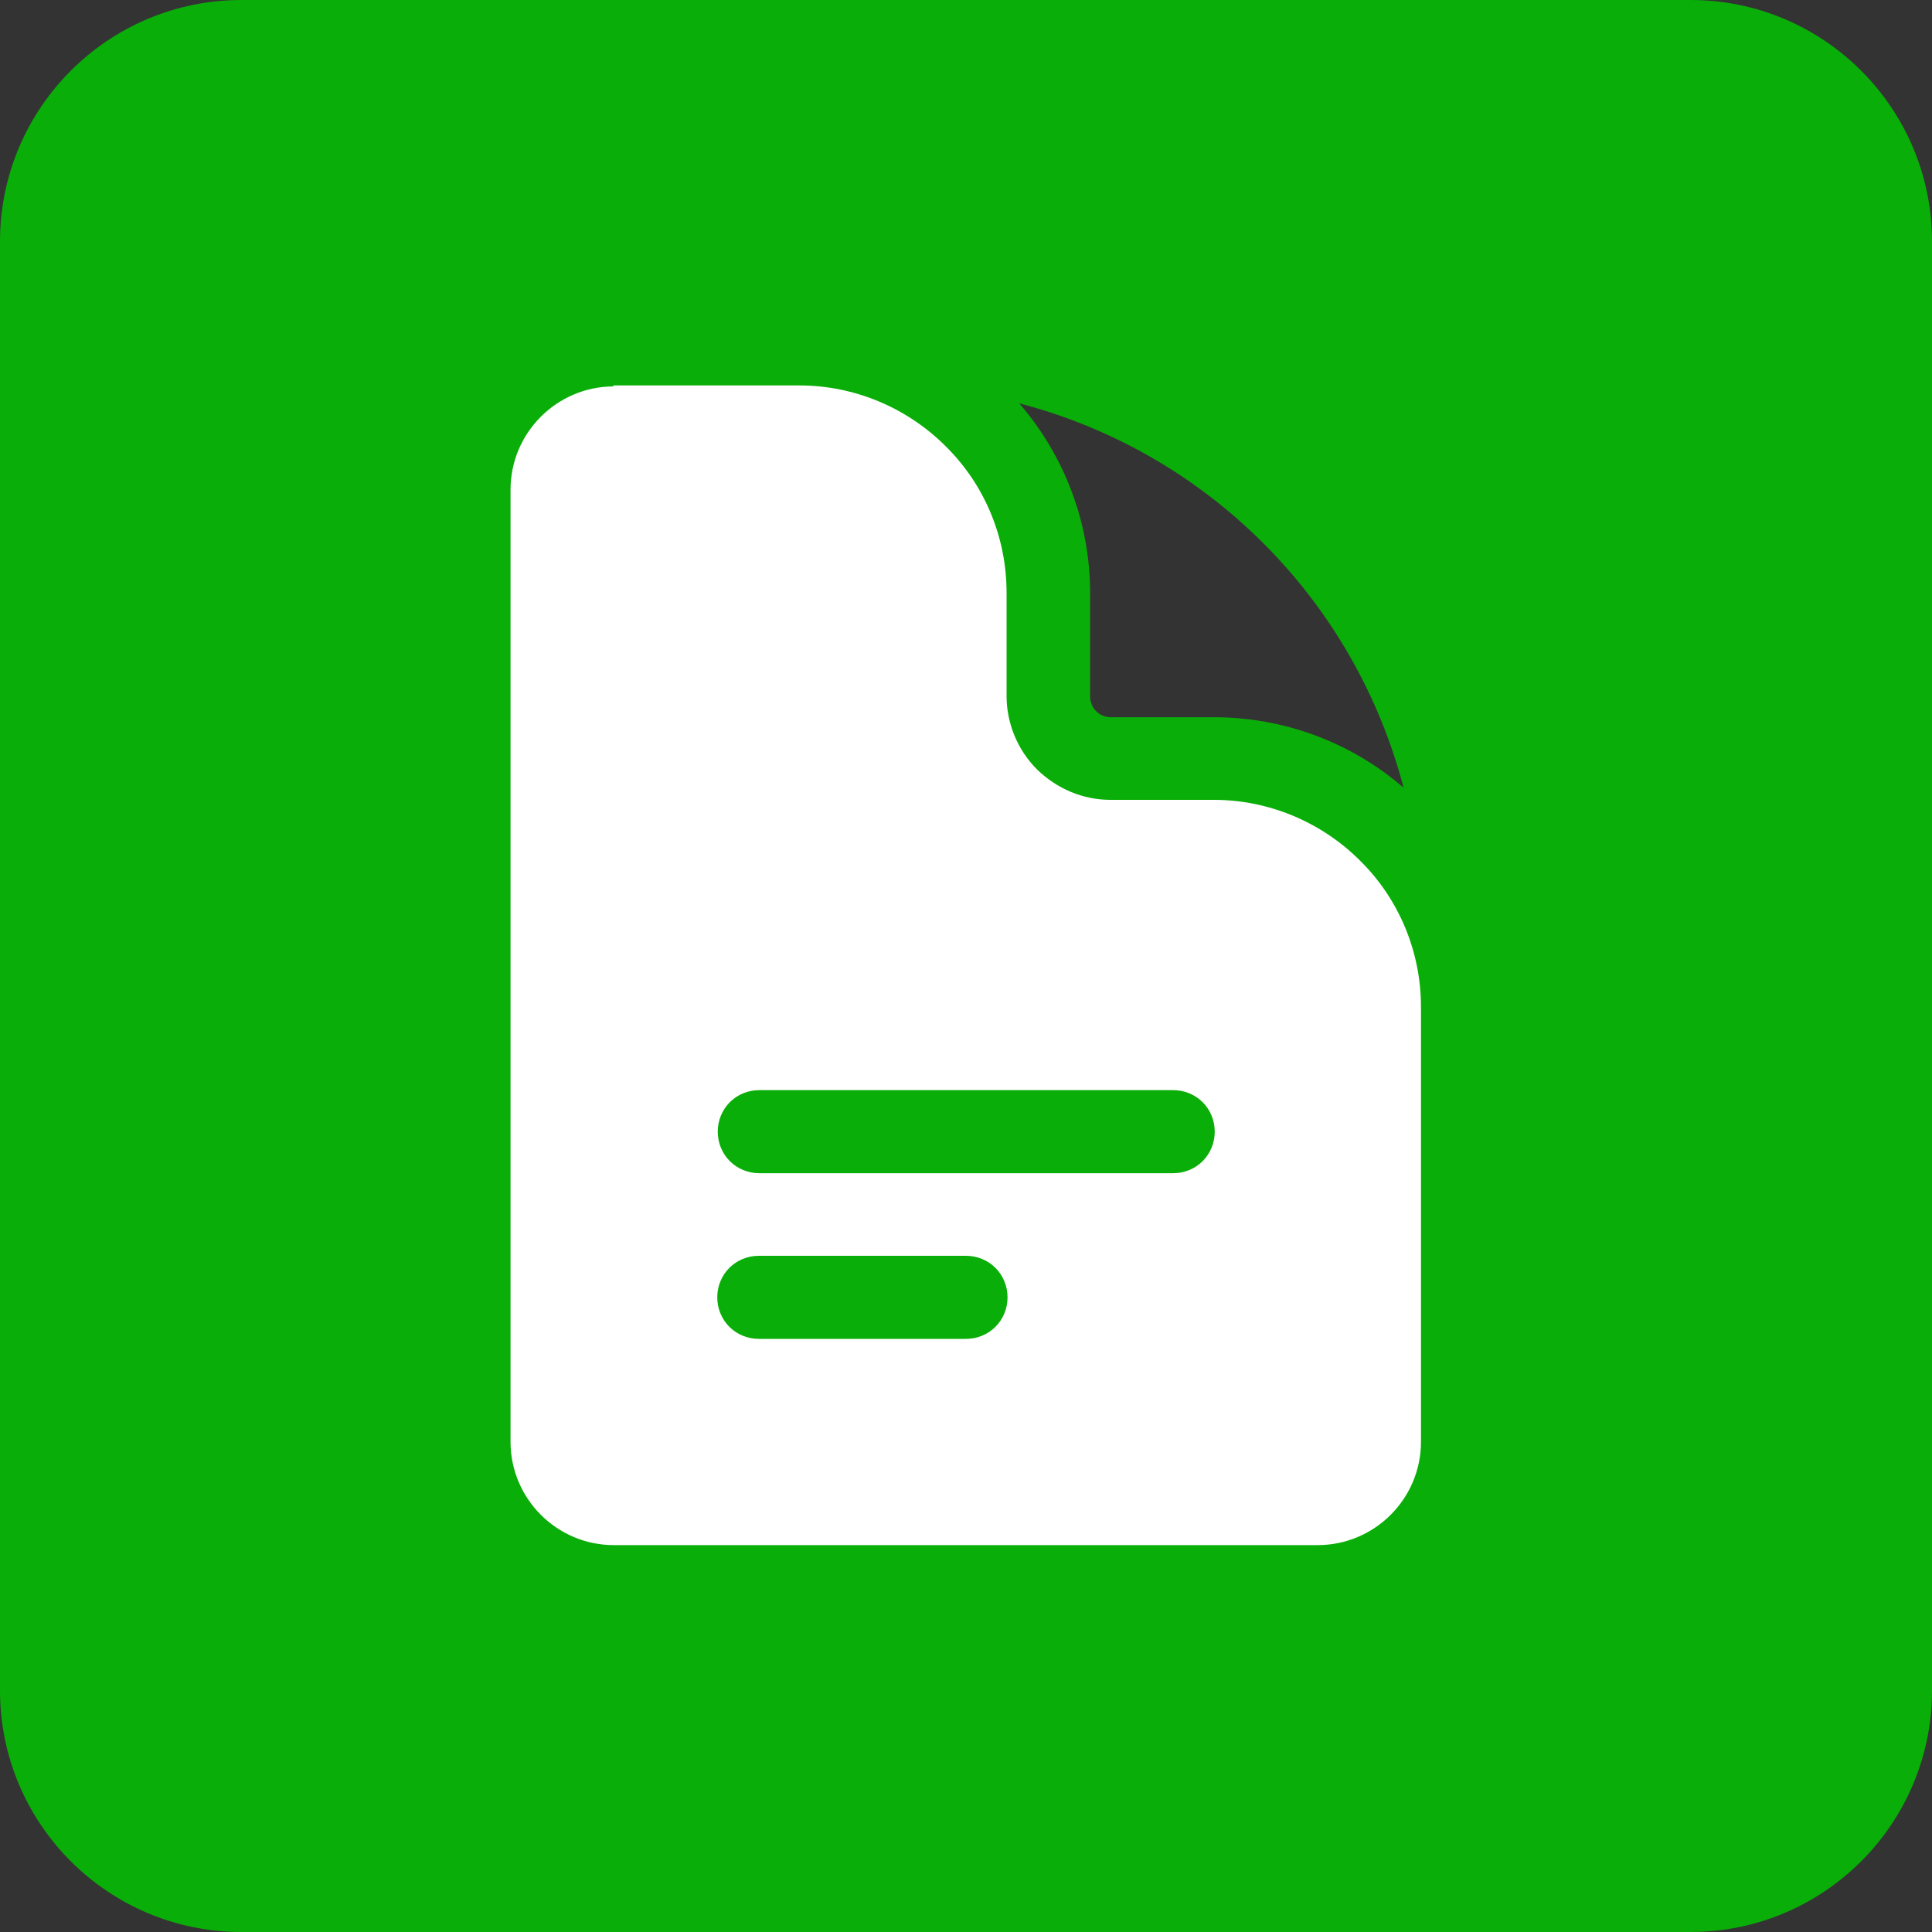 <?xml version="1.0" encoding="UTF-8"?> <svg xmlns="http://www.w3.org/2000/svg" id="_Слой_2" data-name="Слой 2" viewBox="0 0 40 40"><rect x="0" y="0" width="40" height="40" fill="#333333" stroke="none"/><defs><style> .cls-1 { fill: #0aae08; } .cls-1, .cls-2 { stroke-width: 0px; } .cls-2 { fill: #fff; fill-rule: evenodd; } </style></defs><g id="_Слой_1-2" data-name="Слой 1"><g><path class="cls-1" d="M5,0h30c2.76,0,5,2.24,5,5v30c0,2.76-2.24,5-5,5H5c-2.76,0-5-2.24-5-5V5C0,2.24,2.24,0,5,0ZM21.11,8.36c.94,1.09,1.46,2.48,1.46,3.92v2.14c0,.24.19.43.43.43h2.14c1.44,0,2.84.52,3.92,1.46-.5-1.91-1.5-3.66-2.9-5.06-1.4-1.4-3.14-2.4-5.06-2.9Z"></path><path class="cls-2" d="M12.71,8c-1.18,0-2.14.96-2.14,2.14v19.71c0,1.18.96,2.14,2.14,2.14h14.57c1.18,0,2.14-.96,2.14-2.14v-9c0-1.14-.45-2.23-1.26-3.03-.8-.8-1.89-1.26-3.03-1.26h-2.14c-.57,0-1.11-.23-1.52-.63-.4-.4-.63-.95-.63-1.52v-2.14c0-1.14-.45-2.23-1.26-3.03-.8-.8-1.89-1.26-3.03-1.26h-3.86ZM14.86,23.43c0-.23.09-.45.25-.61.16-.16.38-.25.61-.25h8.57c.23,0,.45.09.61.25.16.16.25.38.25.61s-.09.45-.25.61c-.16.16-.38.25-.61.25h-8.57c-.23,0-.45-.09-.61-.25-.16-.16-.25-.38-.25-.61ZM15.71,26c-.23,0-.45.09-.61.25-.16.16-.25.38-.25.61s.09.45.25.61c.16.16.38.25.61.25h4.29c.23,0,.45-.09.61-.25.16-.16.25-.38.25-.61s-.09-.45-.25-.61c-.16-.16-.38-.25-.61-.25h-4.29Z"></path></g></g></svg> 